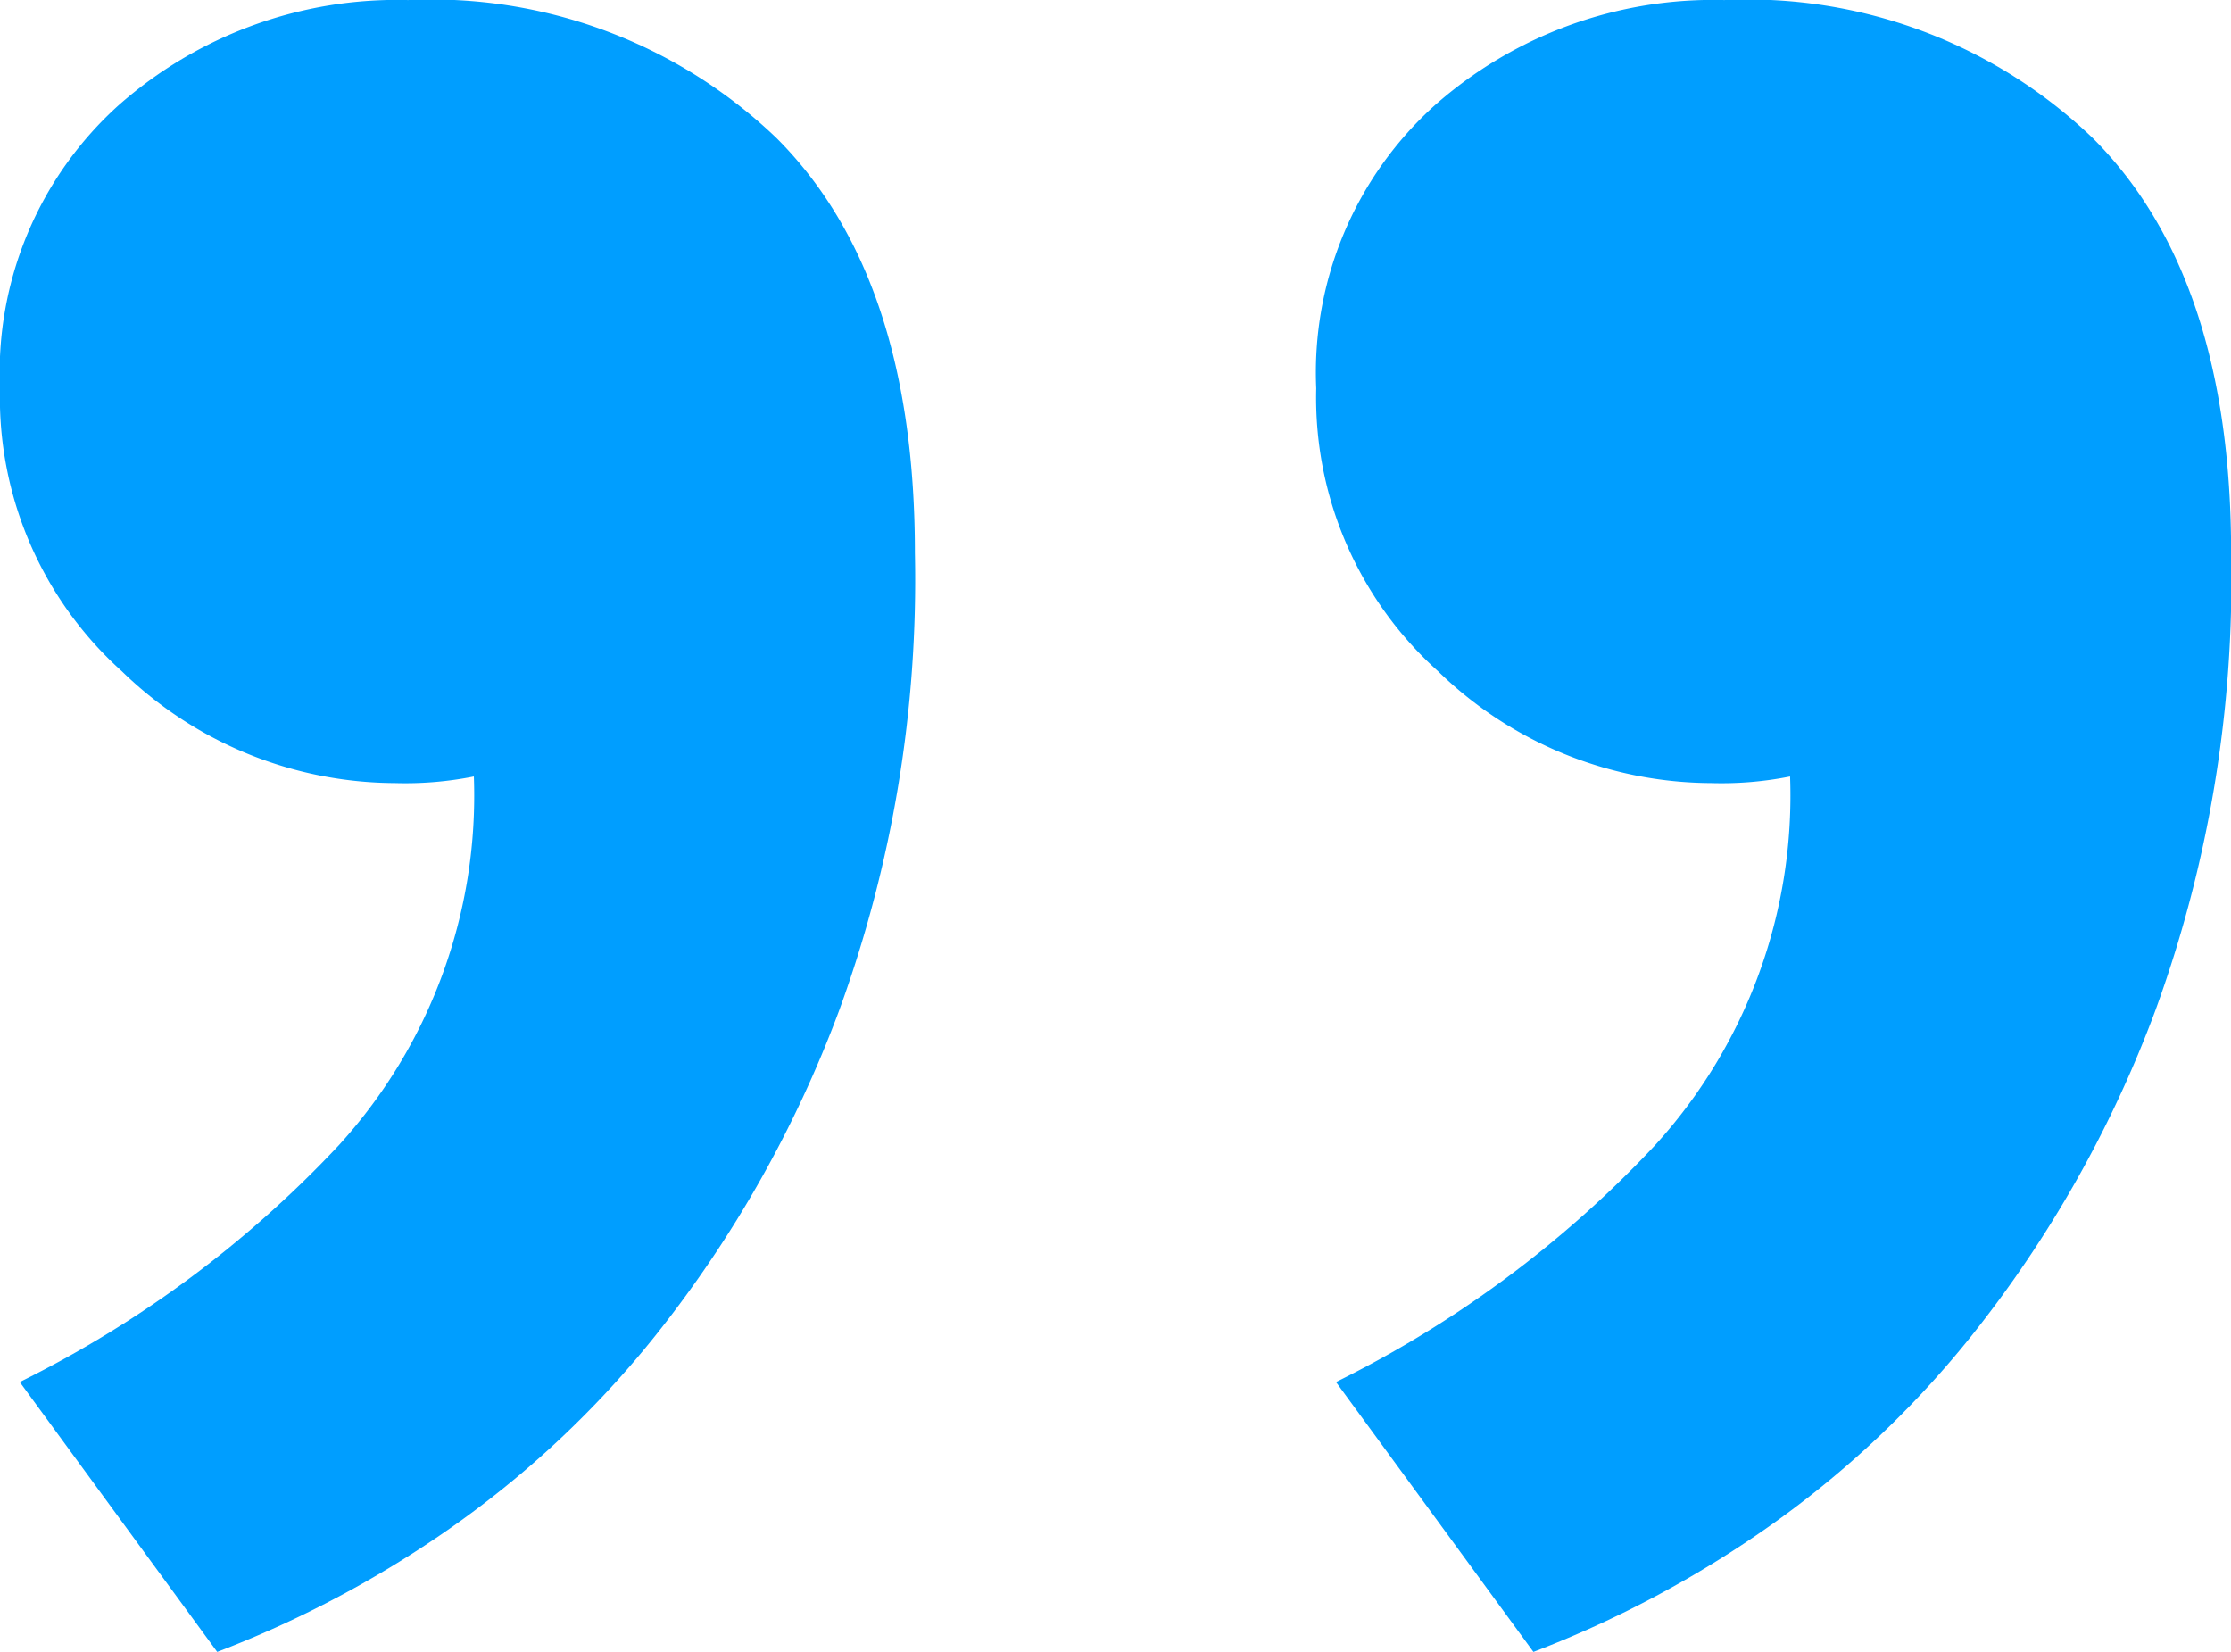 <svg xmlns="http://www.w3.org/2000/svg" width="39.28" height="29.083" viewBox="0 0 39.28 29.083">
  <path id="home" d="M37.133,38.944a6.333,6.333,0,0,1-2.086,4.982,7.4,7.4,0,0,1-5.1,1.854,8.77,8.77,0,0,1-6.489-2.433q-2.433-2.433-2.433-7.3a22.125,22.125,0,0,1,1.333-8.053A20.829,20.829,0,0,1,25.6,22.259a17.412,17.412,0,0,1,4-3.65A18.942,18.942,0,0,1,33.309,16.7l3.476,4.751a19.558,19.558,0,0,0-5.62,4.171,9.142,9.142,0,0,0-2.375,6.489,6.177,6.177,0,0,1,1.39-.116,6.931,6.931,0,0,1,4.809,1.97A6.475,6.475,0,0,1,37.133,38.944Zm23.174,0a6.333,6.333,0,0,1-2.086,4.982,7.4,7.4,0,0,1-5.1,1.854,8.77,8.77,0,0,1-6.489-2.433q-2.433-2.433-2.433-7.3a22.125,22.125,0,0,1,1.333-8.053,20.83,20.83,0,0,1,3.244-5.736,17.412,17.412,0,0,1,4-3.65A18.942,18.942,0,0,1,56.483,16.7l3.476,4.751a19.558,19.558,0,0,0-5.62,4.171,9.142,9.142,0,0,0-2.375,6.489,6.177,6.177,0,0,1,1.39-.116,6.931,6.931,0,0,1,4.809,1.97A6.475,6.475,0,0,1,60.307,38.944Z" transform="translate(60.307 45.781) rotate(180)" fill="#009eff"/>
</svg>
